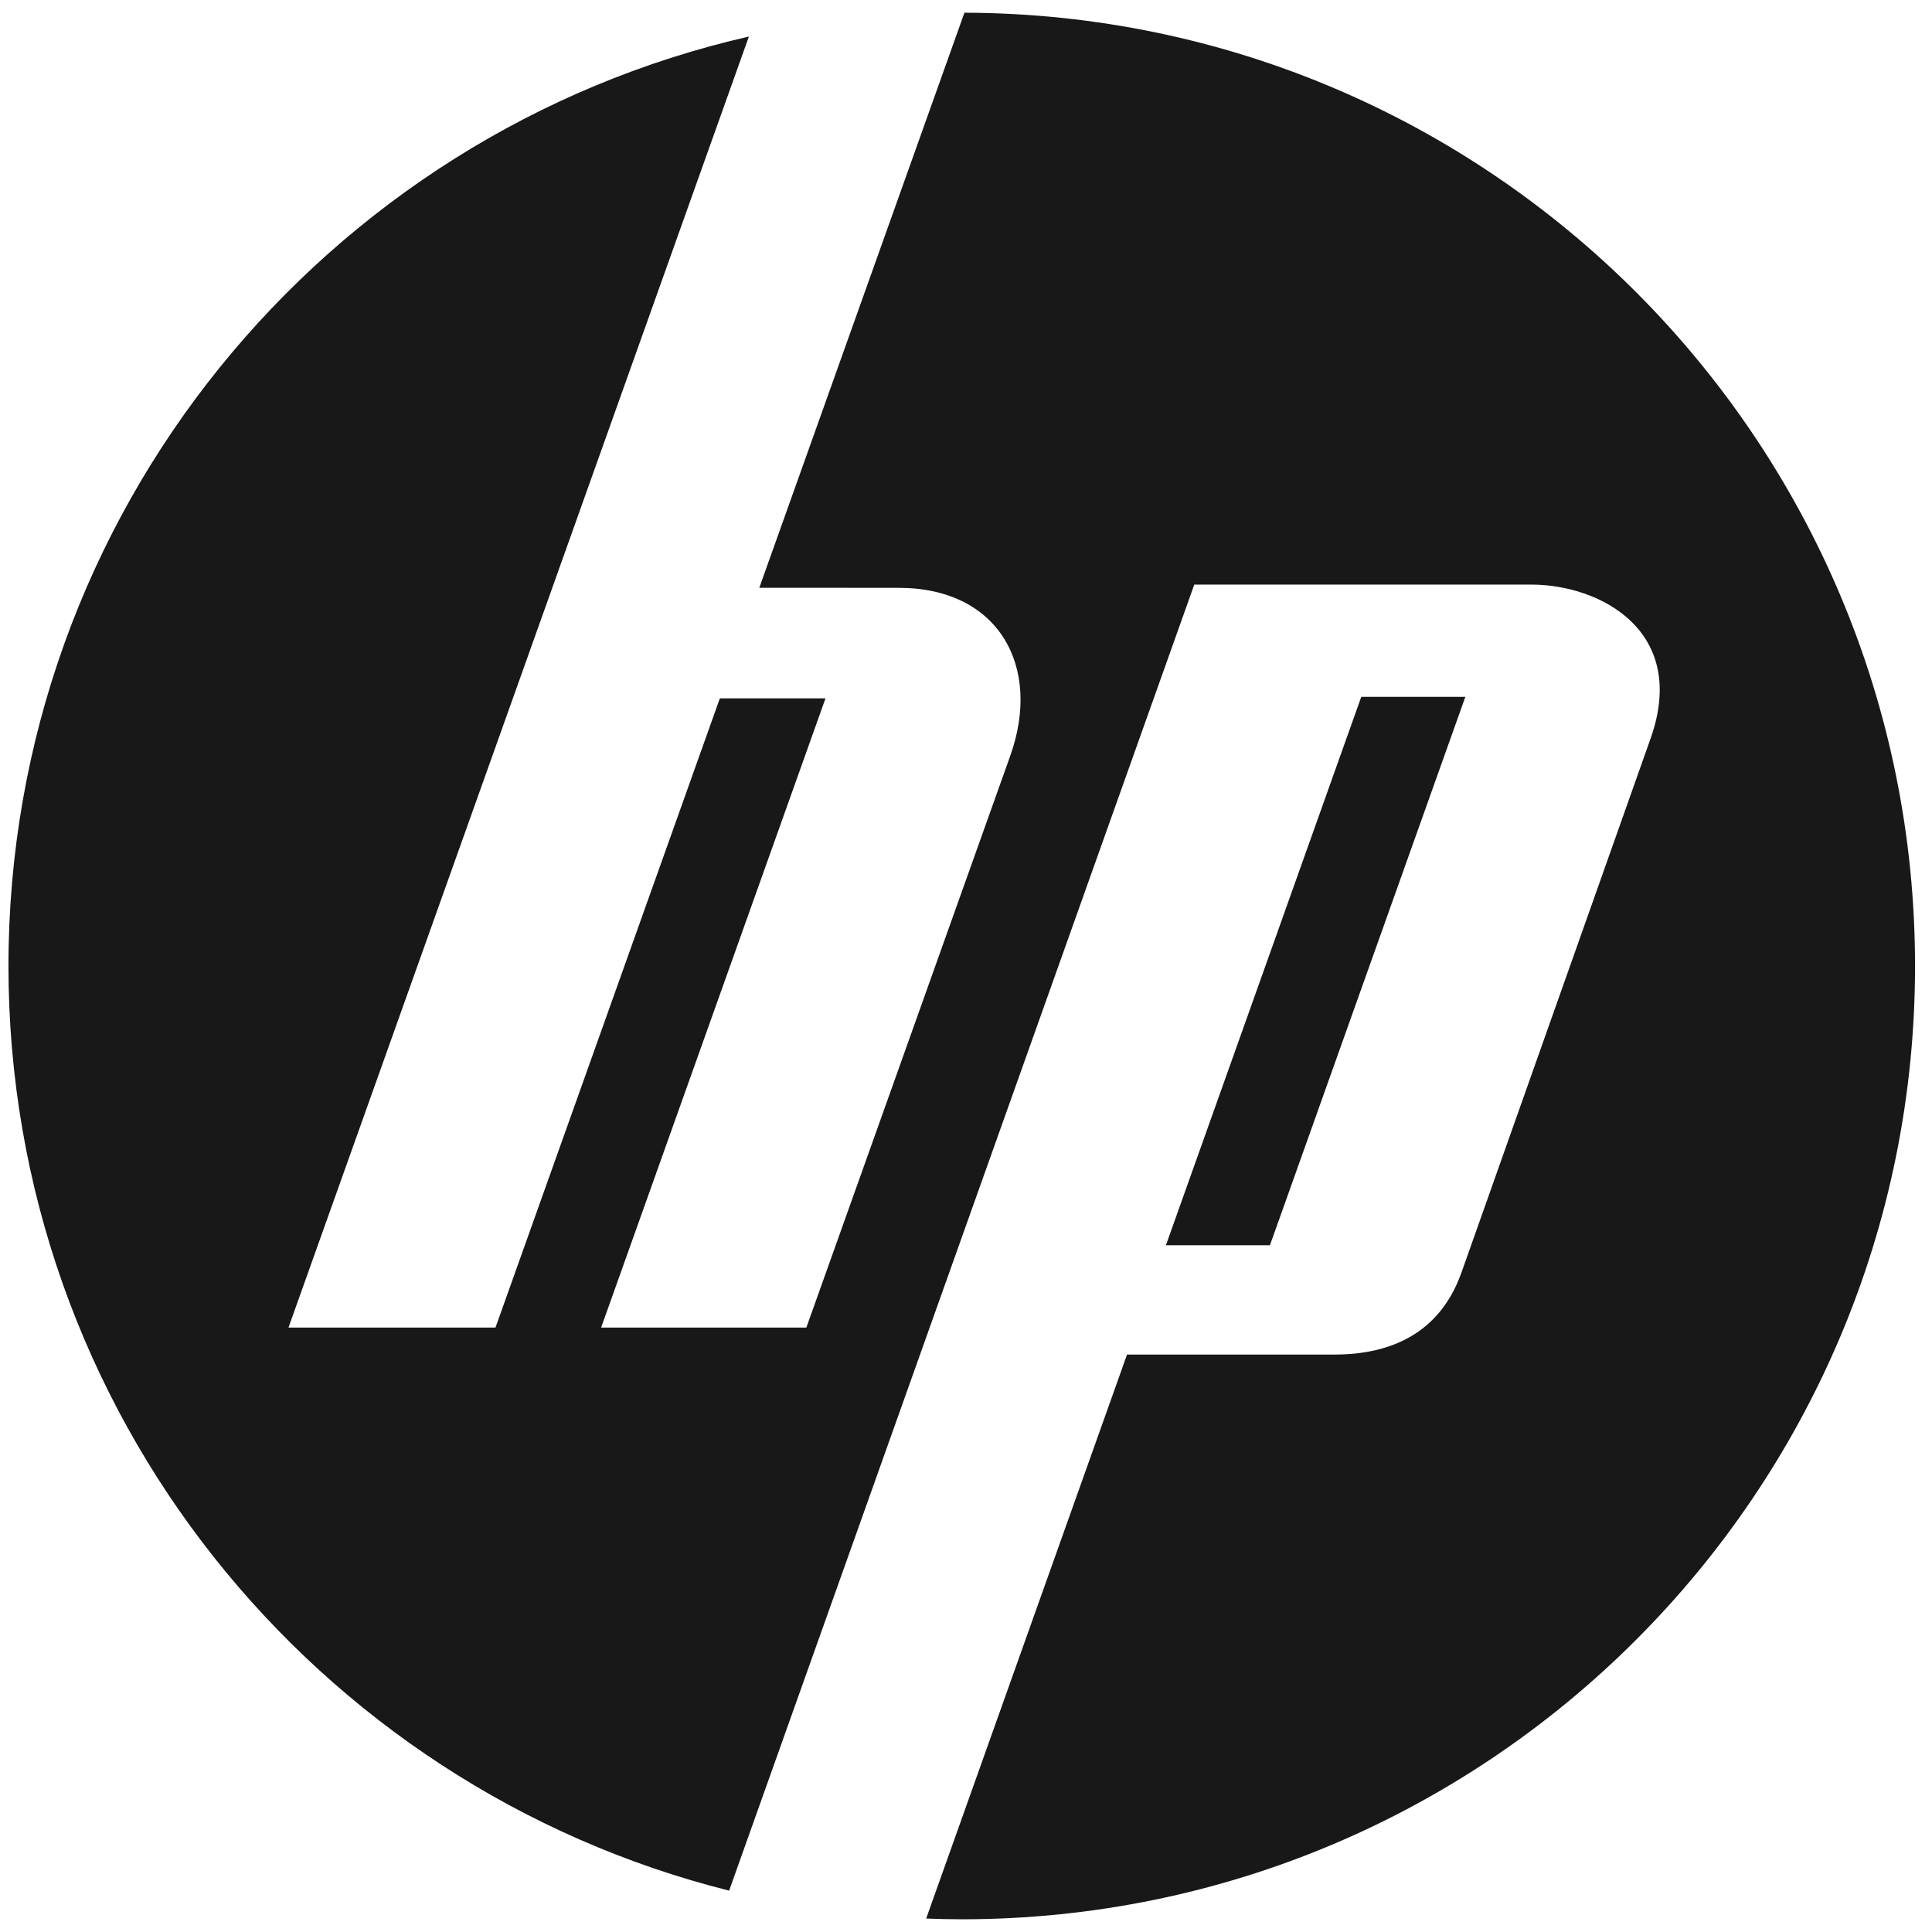 <svg width="76" height="76" viewBox="0 0 76 76" fill="none" xmlns="http://www.w3.org/2000/svg">
<g clip-path="url(#clip0_59_152)">
<path d="M37.938 0.5L29.869 23.122L35.354 23.124C39.305 23.125 40.987 26.24 39.742 29.729L31.72 52.223H23.647L32.473 27.472H28.317L19.491 52.223H11.348L29.459 1.438C12.78 5.243 0.333 20.167 0.333 37.999C0.333 55.553 12.395 70.287 28.682 74.373L46.98 22.996H60.232C62.972 22.996 66.42 24.844 64.93 29.05L57.49 50.059C56.539 52.743 54.28 53.286 52.48 53.286H44.334L36.433 75.471C36.898 75.488 37.364 75.5 37.833 75.5C58.544 75.5 75.333 58.711 75.333 37.999C75.333 17.323 58.601 0.556 37.938 0.5ZM53.549 27.412L45.864 48.985H49.956L57.643 27.412H53.549Z" fill="#181818"/>
</g>
<defs>
<clipPath id="clip0_59_152">
<rect width="75" height="75" fill="white" transform="translate(0.333 0.5)"/>
</clipPath>
</defs>
</svg>
